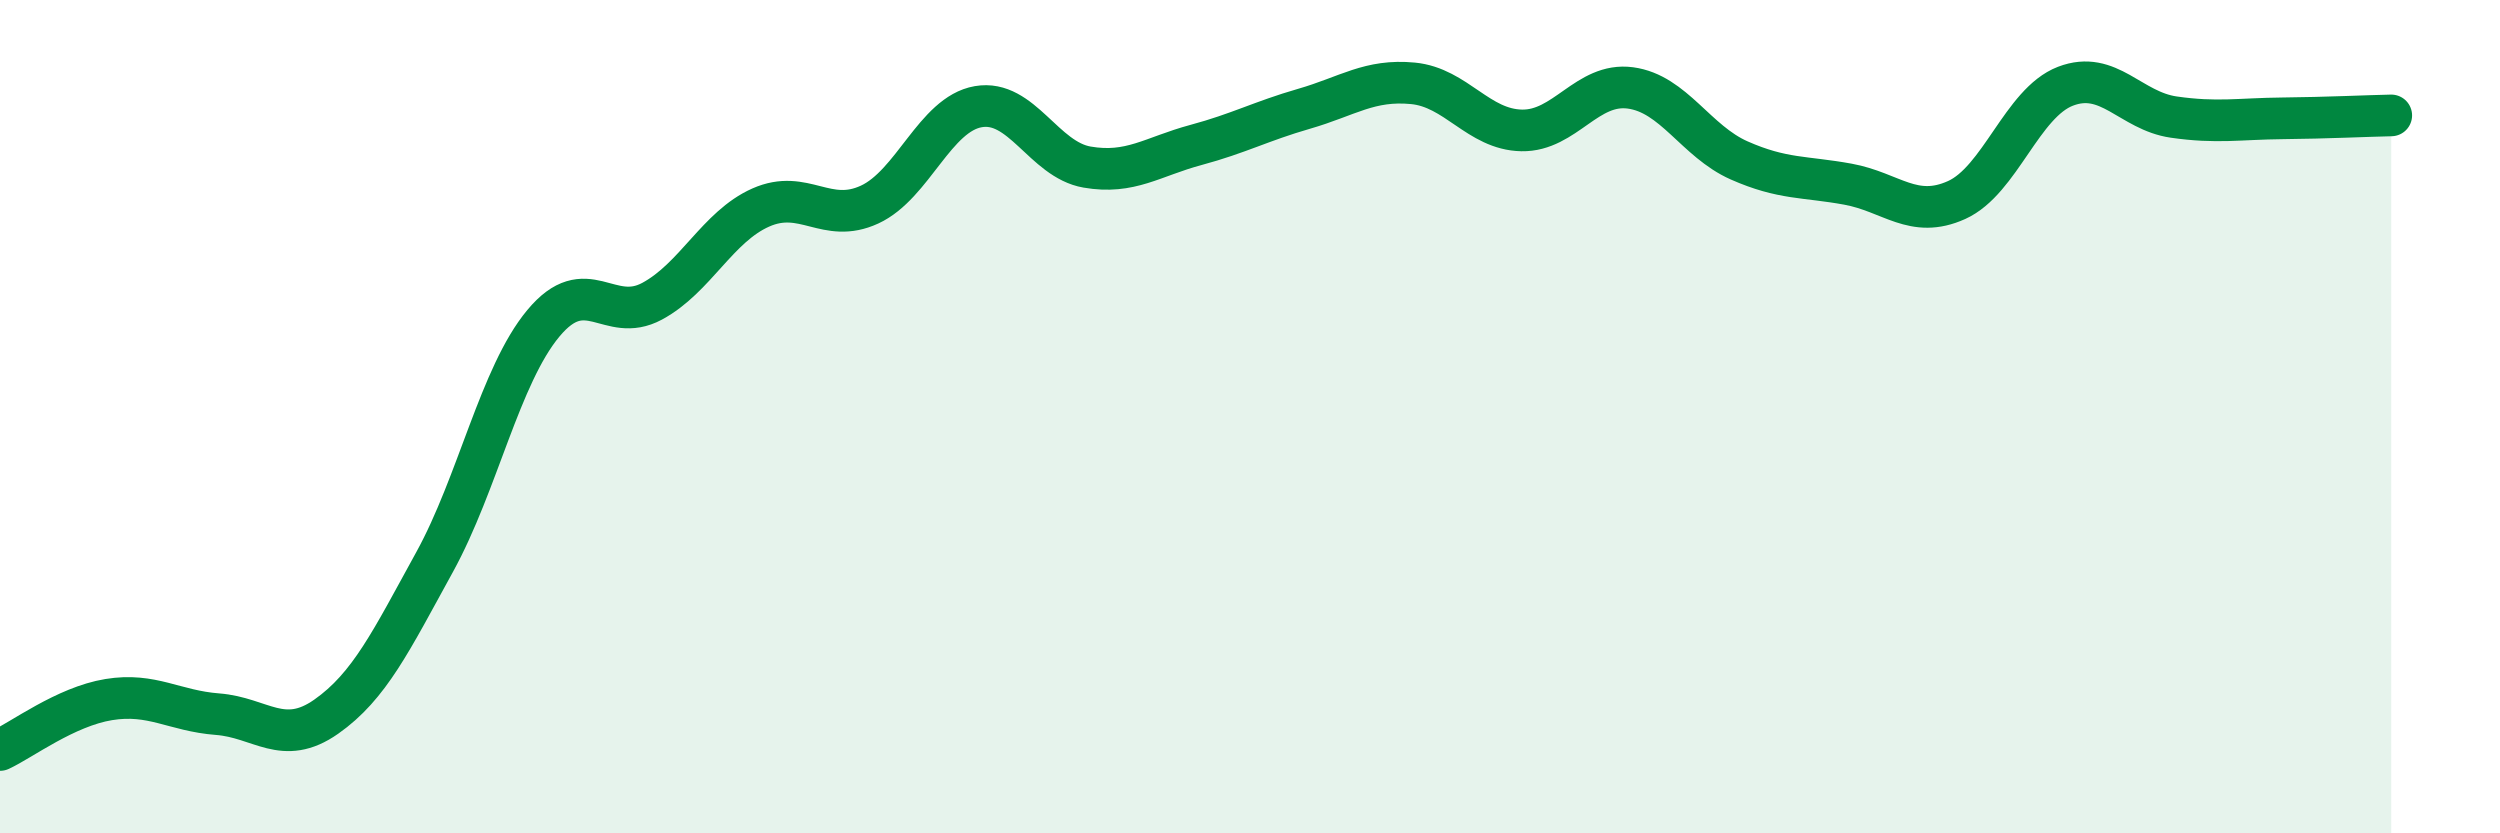 
    <svg width="60" height="20" viewBox="0 0 60 20" xmlns="http://www.w3.org/2000/svg">
      <path
        d="M 0,18 C 0.52,17.76 1.57,16.96 2.61,16.79 C 3.65,16.62 4.18,17.06 5.22,17.14 C 6.26,17.22 6.79,17.93 7.83,17.2 C 8.87,16.47 9.39,15.38 10.43,13.49 C 11.47,11.6 12,9.01 13.04,7.76 C 14.08,6.51 14.61,7.79 15.65,7.23 C 16.69,6.67 17.22,5.44 18.26,4.98 C 19.3,4.52 19.83,5.39 20.87,4.91 C 21.91,4.43 22.44,2.74 23.48,2.56 C 24.52,2.38 25.05,3.83 26.09,4.01 C 27.13,4.19 27.66,3.76 28.7,3.48 C 29.74,3.2 30.26,2.91 31.3,2.61 C 32.34,2.31 32.87,1.9 33.91,2 C 34.95,2.1 35.48,3.11 36.52,3.13 C 37.56,3.15 38.09,1.97 39.13,2.11 C 40.17,2.25 40.7,3.39 41.74,3.85 C 42.78,4.31 43.31,4.23 44.35,4.42 C 45.39,4.61 45.92,5.27 46.96,4.8 C 48,4.33 48.53,2.47 49.57,2.07 C 50.61,1.67 51.13,2.66 52.17,2.81 C 53.21,2.96 53.74,2.85 54.78,2.84 C 55.82,2.83 56.87,2.78 57.39,2.77L57.39 20L0 20Z"
        fill="#008740"
        opacity="0.1"
        stroke-linecap="round"
        stroke-linejoin="round"
      />
      <path
        d="M 0,18 C 0.52,17.76 1.57,16.96 2.61,16.79 C 3.65,16.62 4.18,17.06 5.22,17.14 C 6.26,17.22 6.79,17.93 7.83,17.2 C 8.87,16.47 9.39,15.38 10.43,13.49 C 11.47,11.6 12,9.01 13.04,7.76 C 14.08,6.51 14.61,7.79 15.65,7.23 C 16.69,6.67 17.22,5.44 18.26,4.98 C 19.3,4.52 19.83,5.39 20.87,4.91 C 21.91,4.43 22.44,2.74 23.48,2.56 C 24.52,2.38 25.05,3.83 26.09,4.01 C 27.13,4.19 27.66,3.76 28.7,3.48 C 29.74,3.2 30.26,2.91 31.3,2.61 C 32.34,2.31 32.87,1.9 33.91,2 C 34.95,2.1 35.48,3.11 36.52,3.13 C 37.56,3.15 38.09,1.97 39.13,2.11 C 40.17,2.25 40.7,3.39 41.74,3.85 C 42.78,4.31 43.31,4.23 44.35,4.42 C 45.39,4.61 45.92,5.27 46.96,4.8 C 48,4.33 48.53,2.47 49.57,2.07 C 50.61,1.67 51.13,2.66 52.17,2.81 C 53.21,2.96 53.74,2.85 54.78,2.84 C 55.82,2.83 56.87,2.78 57.39,2.77"
        stroke="#008740"
        stroke-width="1"
        fill="none"
        stroke-linecap="round"
        stroke-linejoin="round"
      />
    </svg>
  